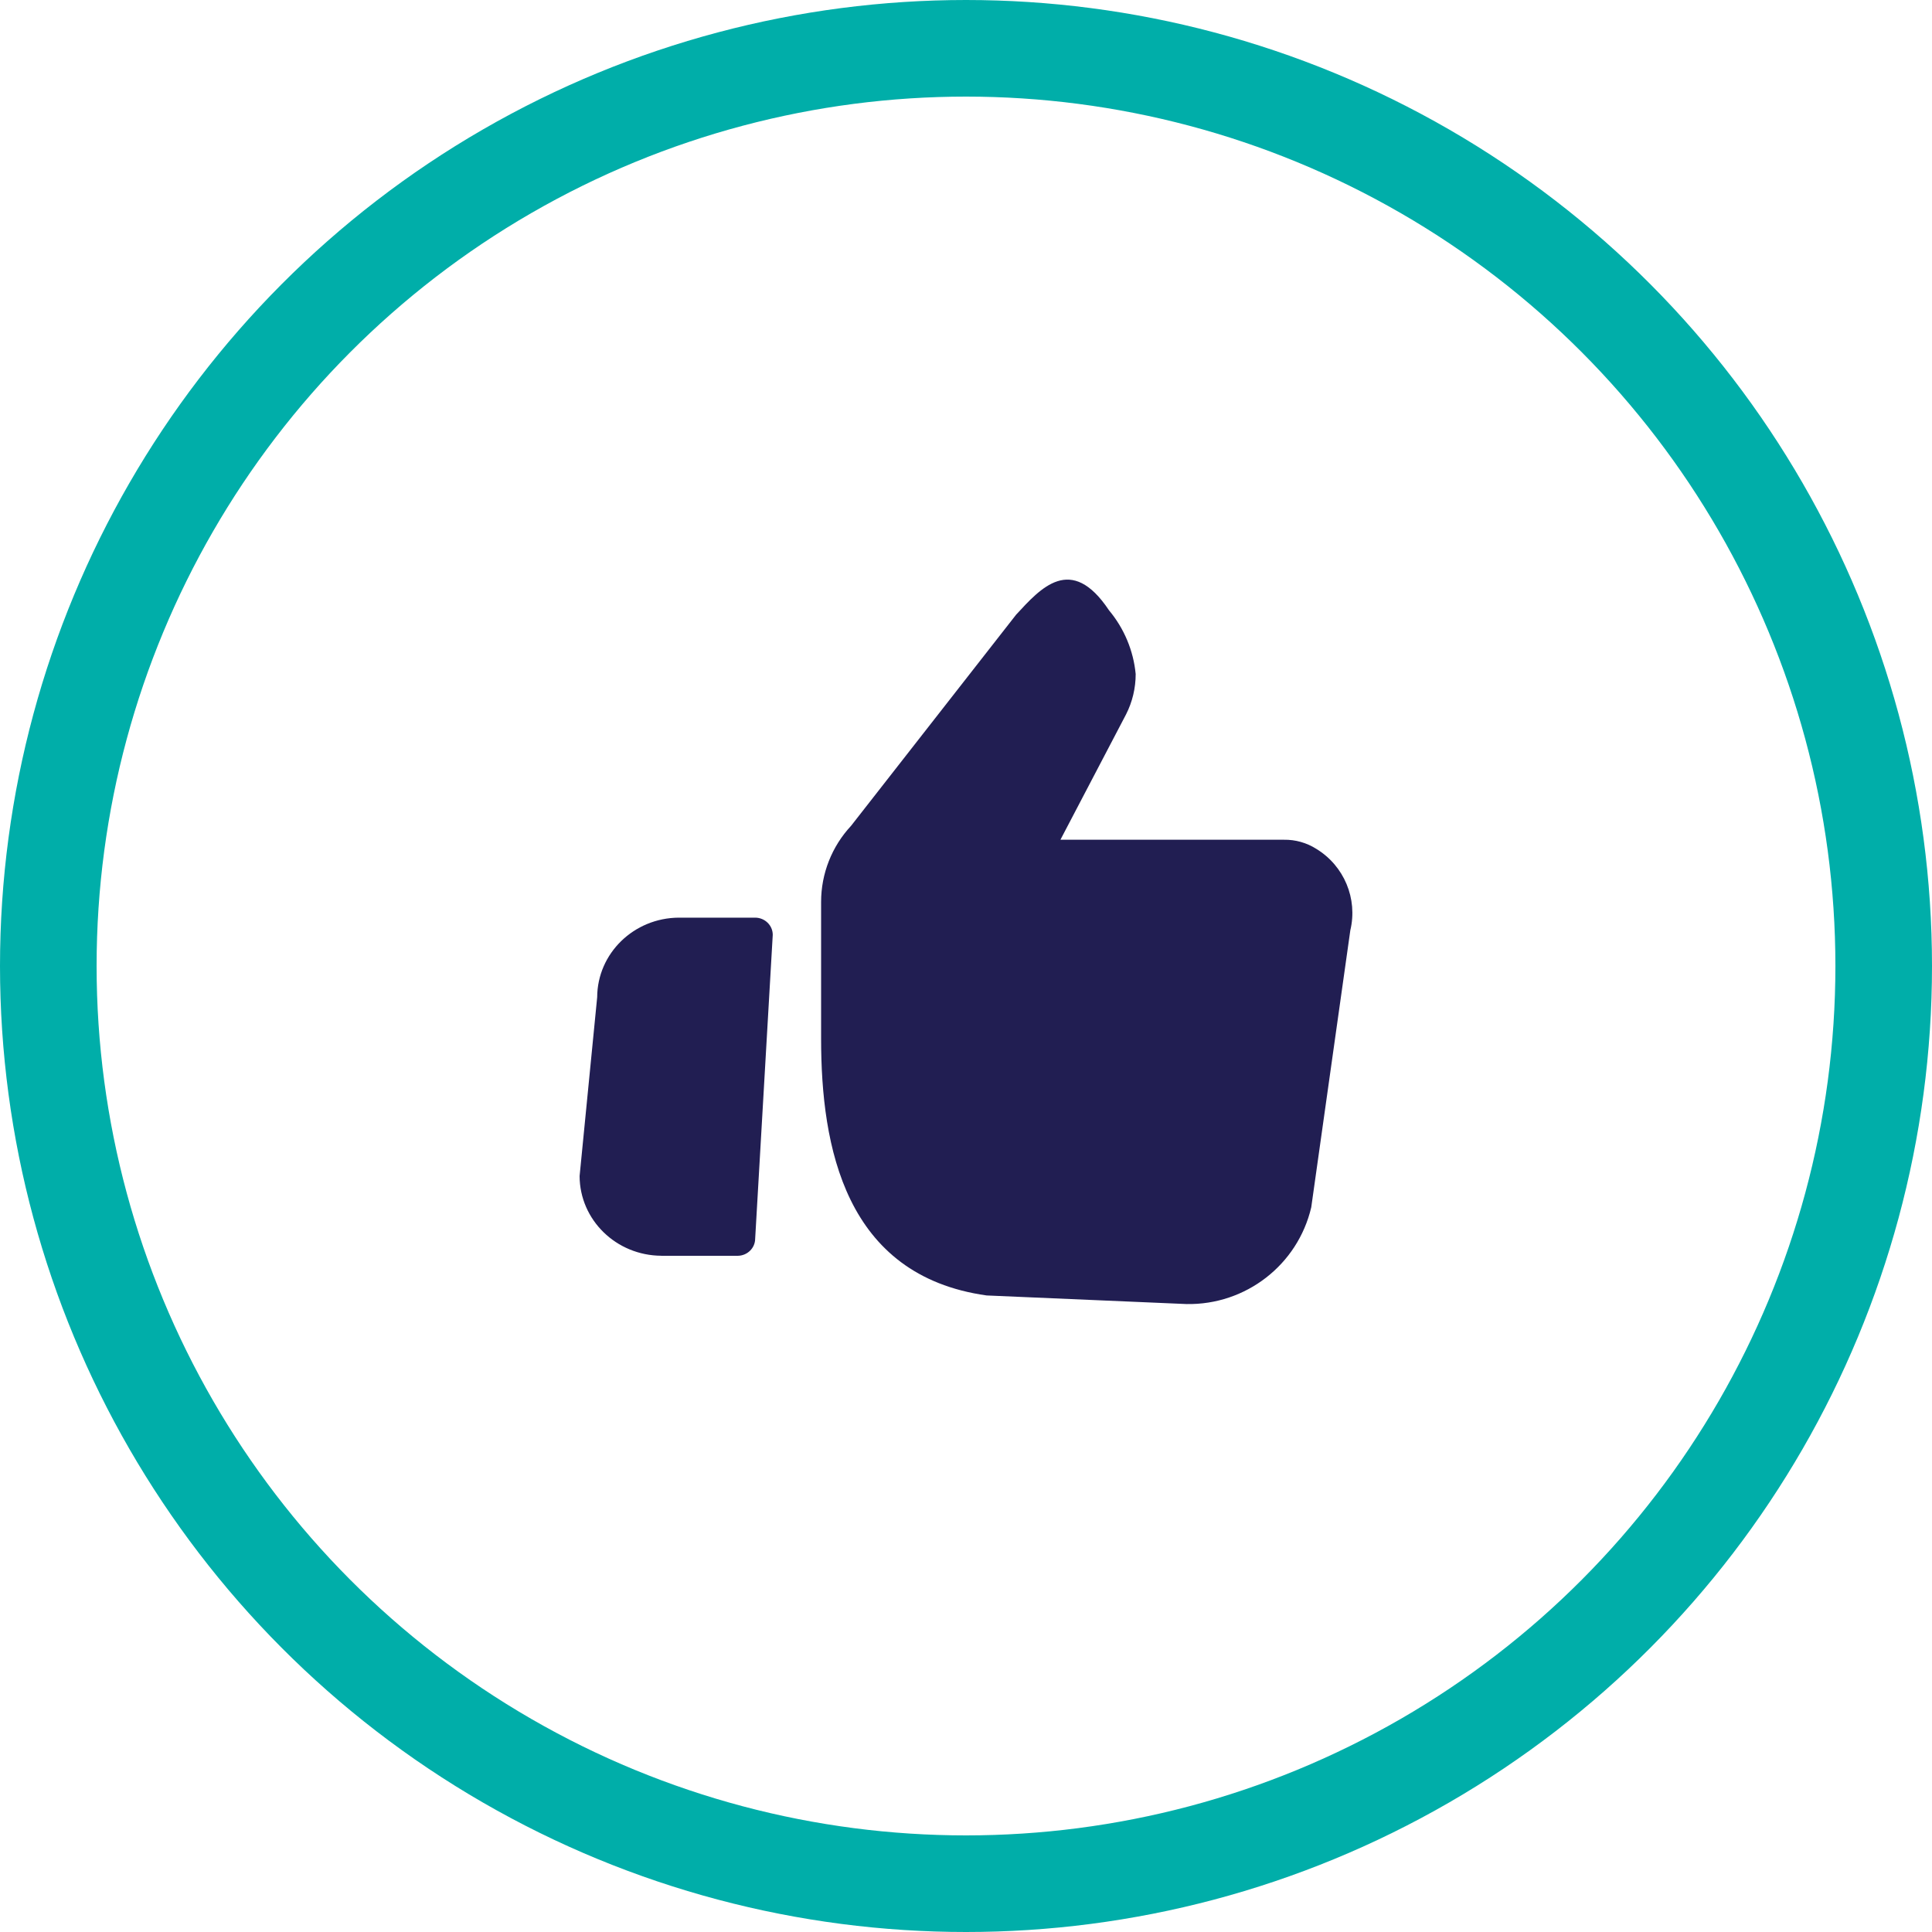 <svg height="40" viewBox="0 0 40 40" width="40" xmlns="http://www.w3.org/2000/svg"><g fill="none" fill-rule="evenodd"><circle cx="20" cy="20" r="19" stroke="#00aea9" stroke-width="2"/><g fill="#211e52" fill-rule="nonzero" transform="translate(12 12)"><path d="m15.148 12.996c-.279 1.191-1.355 2.025-2.582 2.003l-4.139-.178c-2.934-.412-3.427-3.078-3.427-5.315v-2.833c0-.585.222-1.148.621-1.576l3.416-4.37c.507-.548 1.138-1.271 1.924-.091.313.375.506.835.552 1.32 0.0.29-.068.577-.2.836l-1.358 2.594h4.627c.238-.004.471.062.671.189.576.351.86 1.032.704 1.686z"/><path d="m1.692 14h1.579c.201-.001.363-.159.364-.355l.364-6.291c-.001-.196-.163-.354-.364-.355h-1.579c-.933.004-1.688.739-1.692 1.647l-.364 3.703c.003.909.758 1.645 1.692 1.65z"/></g></g></svg>